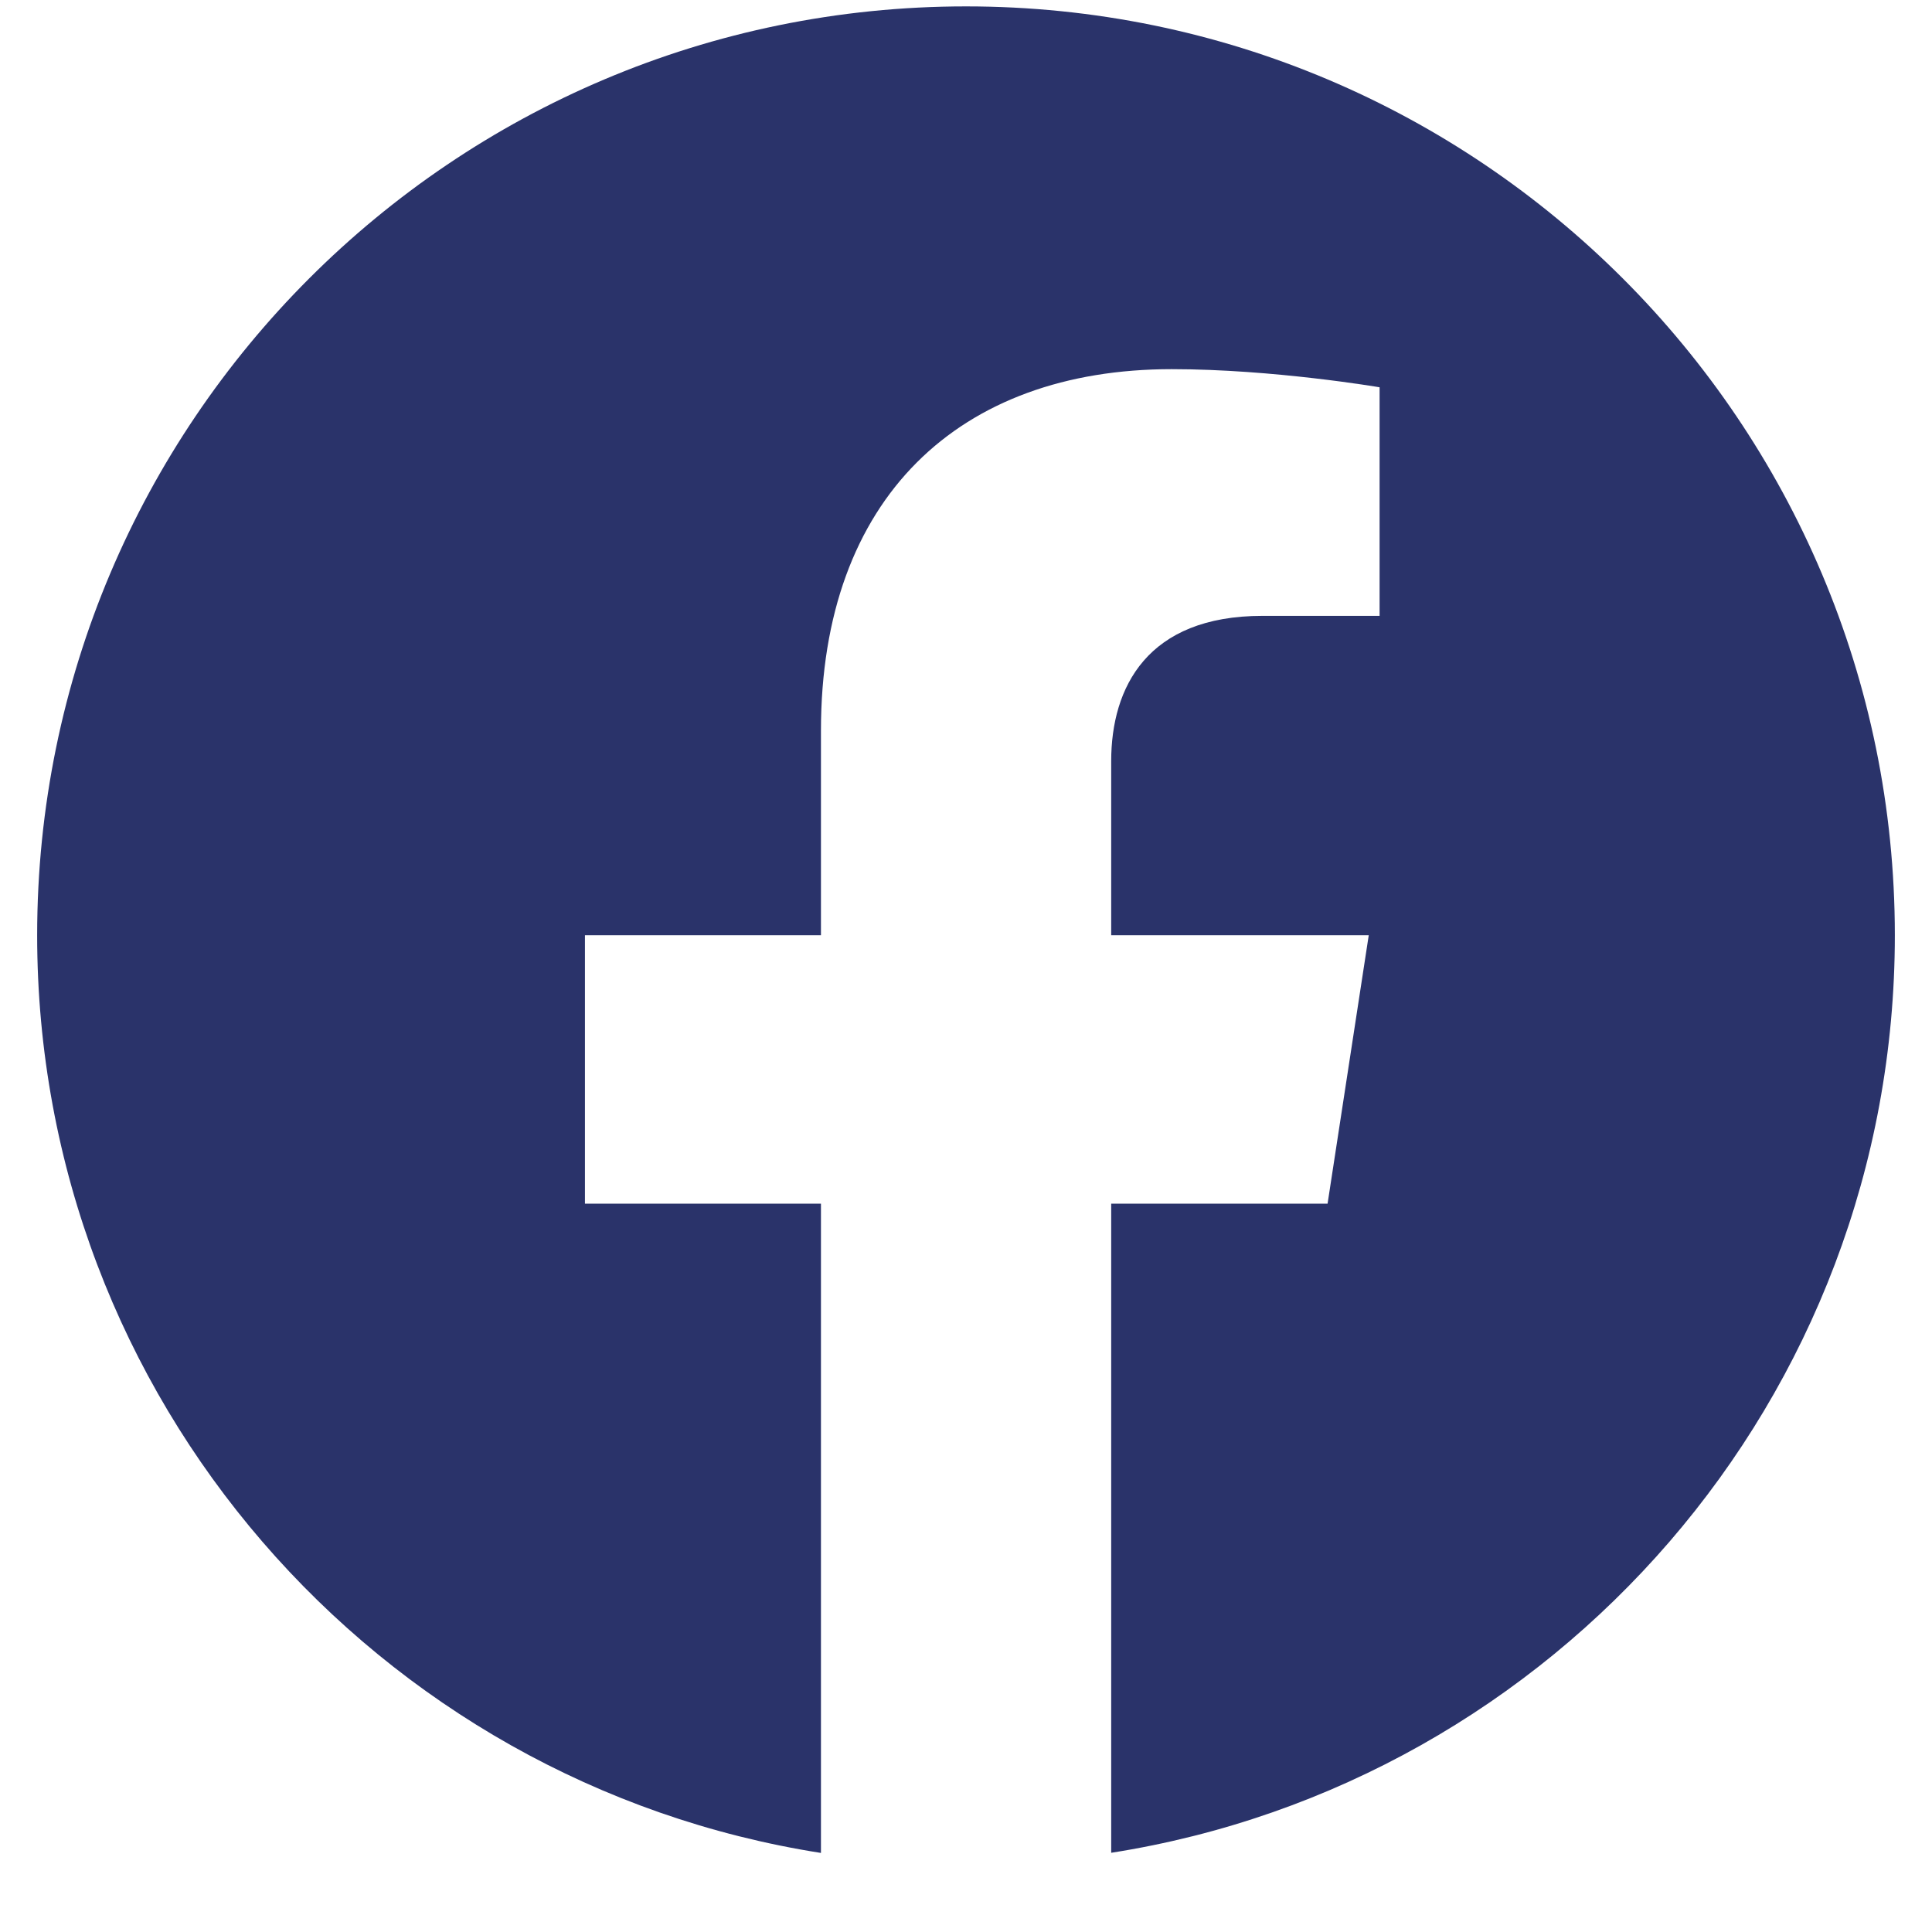 <svg width="13" height="13" viewBox="0 0 13 13" fill="none" xmlns="http://www.w3.org/2000/svg">
<path d="M12.75 6.293C12.75 2.841 9.952 0.043 6.5 0.043C3.048 0.043 0.25 2.841 0.25 6.293C0.25 9.413 2.535 11.999 5.524 12.468V8.099H3.936V6.293H5.524V4.916C5.524 3.349 6.456 2.484 7.884 2.484C8.568 2.484 9.283 2.606 9.283 2.606V4.144H8.495C7.719 4.144 7.477 4.626 7.477 5.121V6.293H9.21L8.933 8.099H7.477V12.467C10.464 11.998 12.75 9.412 12.75 6.293Z" fill="#2A336A"/>
</svg>

